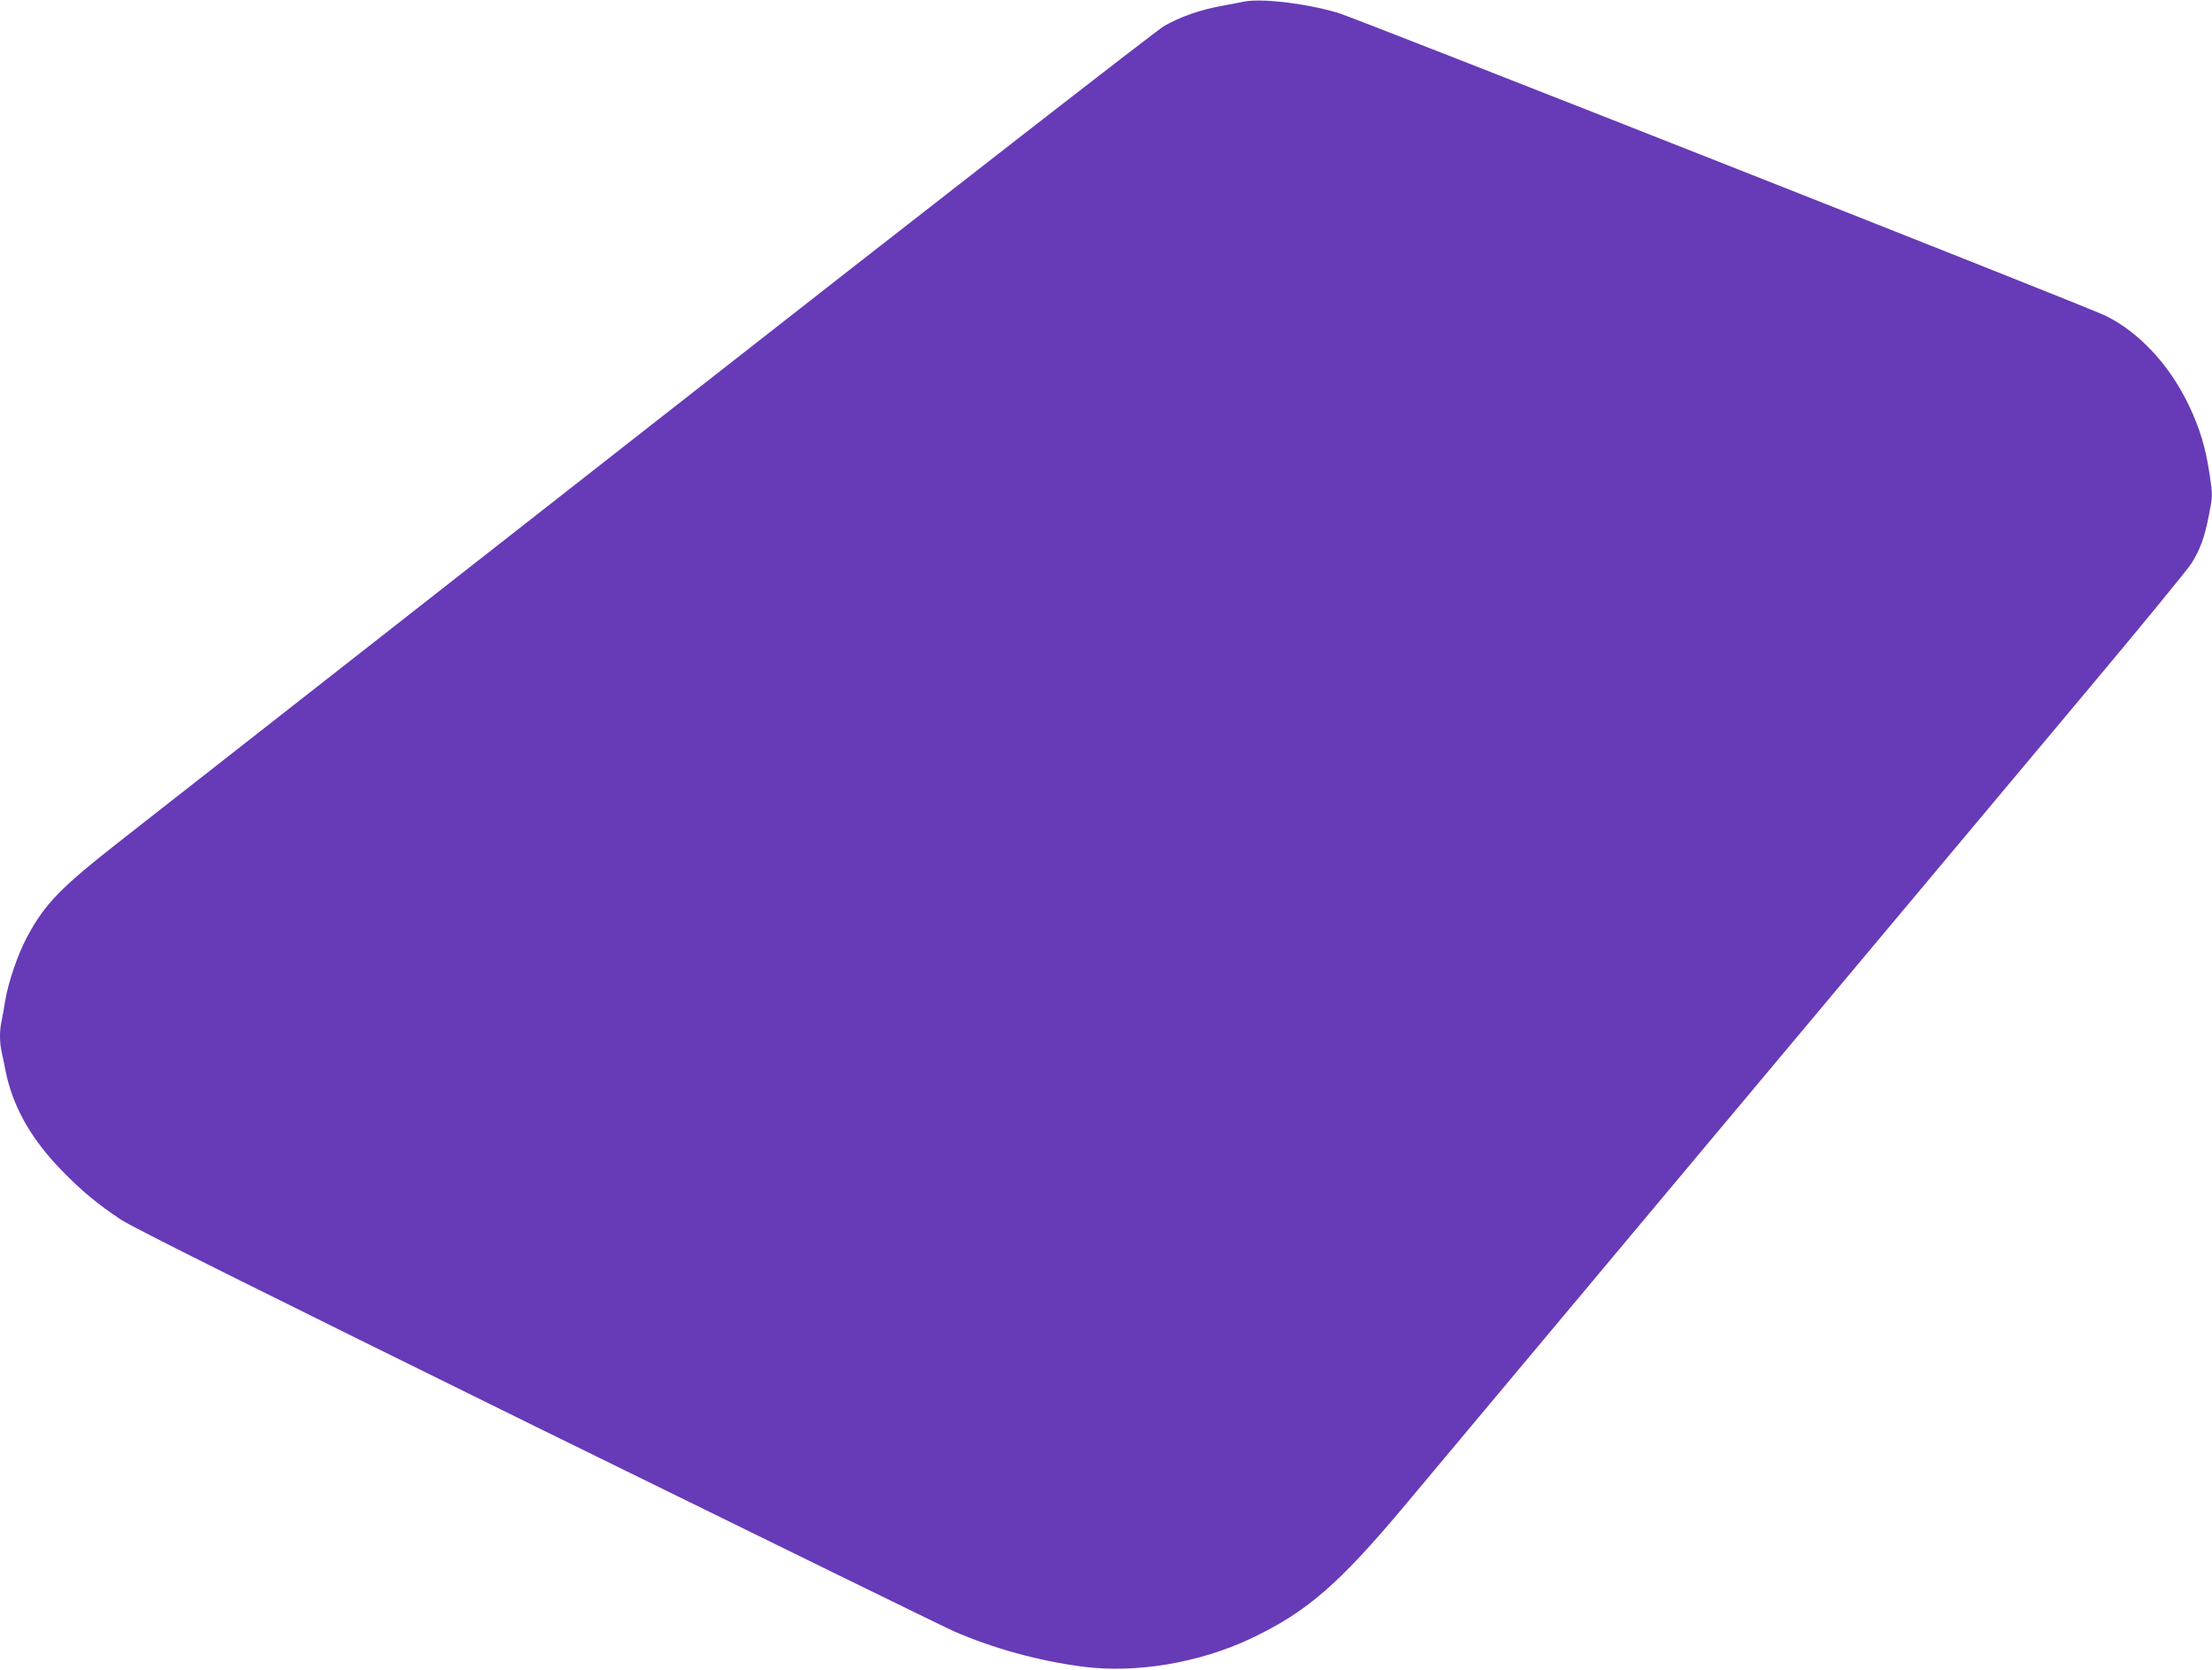 <?xml version="1.0" standalone="no"?>
<!DOCTYPE svg PUBLIC "-//W3C//DTD SVG 20010904//EN"
 "http://www.w3.org/TR/2001/REC-SVG-20010904/DTD/svg10.dtd">
<svg version="1.0" xmlns="http://www.w3.org/2000/svg"
 width="1280pt" height="966pt" viewBox="0 0 1280 966"
 preserveAspectRatio="xMidYMid meet">
<g transform="translate(0,966) scale(0.1,-0.1)"
fill="#673ab7" stroke="none">
<path d="M7190 9649 c-19 -4 -75 -15 -125 -24 -118 -21 -237 -63 -328 -115
-41 -23 -1351 -1042 -2928 -2277 -1570 -1229 -2964 -2321 -3099 -2427 -360
-281 -450 -374 -553 -566 -54 -100 -110 -265 -127 -370 -6 -41 -16 -94 -21
-117 -12 -53 -12 -123 0 -176 5 -23 15 -69 21 -102 40 -209 145 -399 325 -584
114 -118 209 -197 345 -287 67 -45 786 -403 2405 -1200 1271 -624 2357 -1156
2414 -1181 226 -99 492 -172 746 -205 308 -40 673 21 974 163 323 153 510 315
898 779 273 327 3079 3677 3918 4678 325 387 607 731 627 764 51 82 76 152
101 282 21 106 21 111 4 226 -23 158 -57 272 -122 407 -110 231 -286 420 -480
516 -104 52 -4342 1723 -4443 1753 -196 57 -454 86 -552 63z"/>
</g>
</svg>
